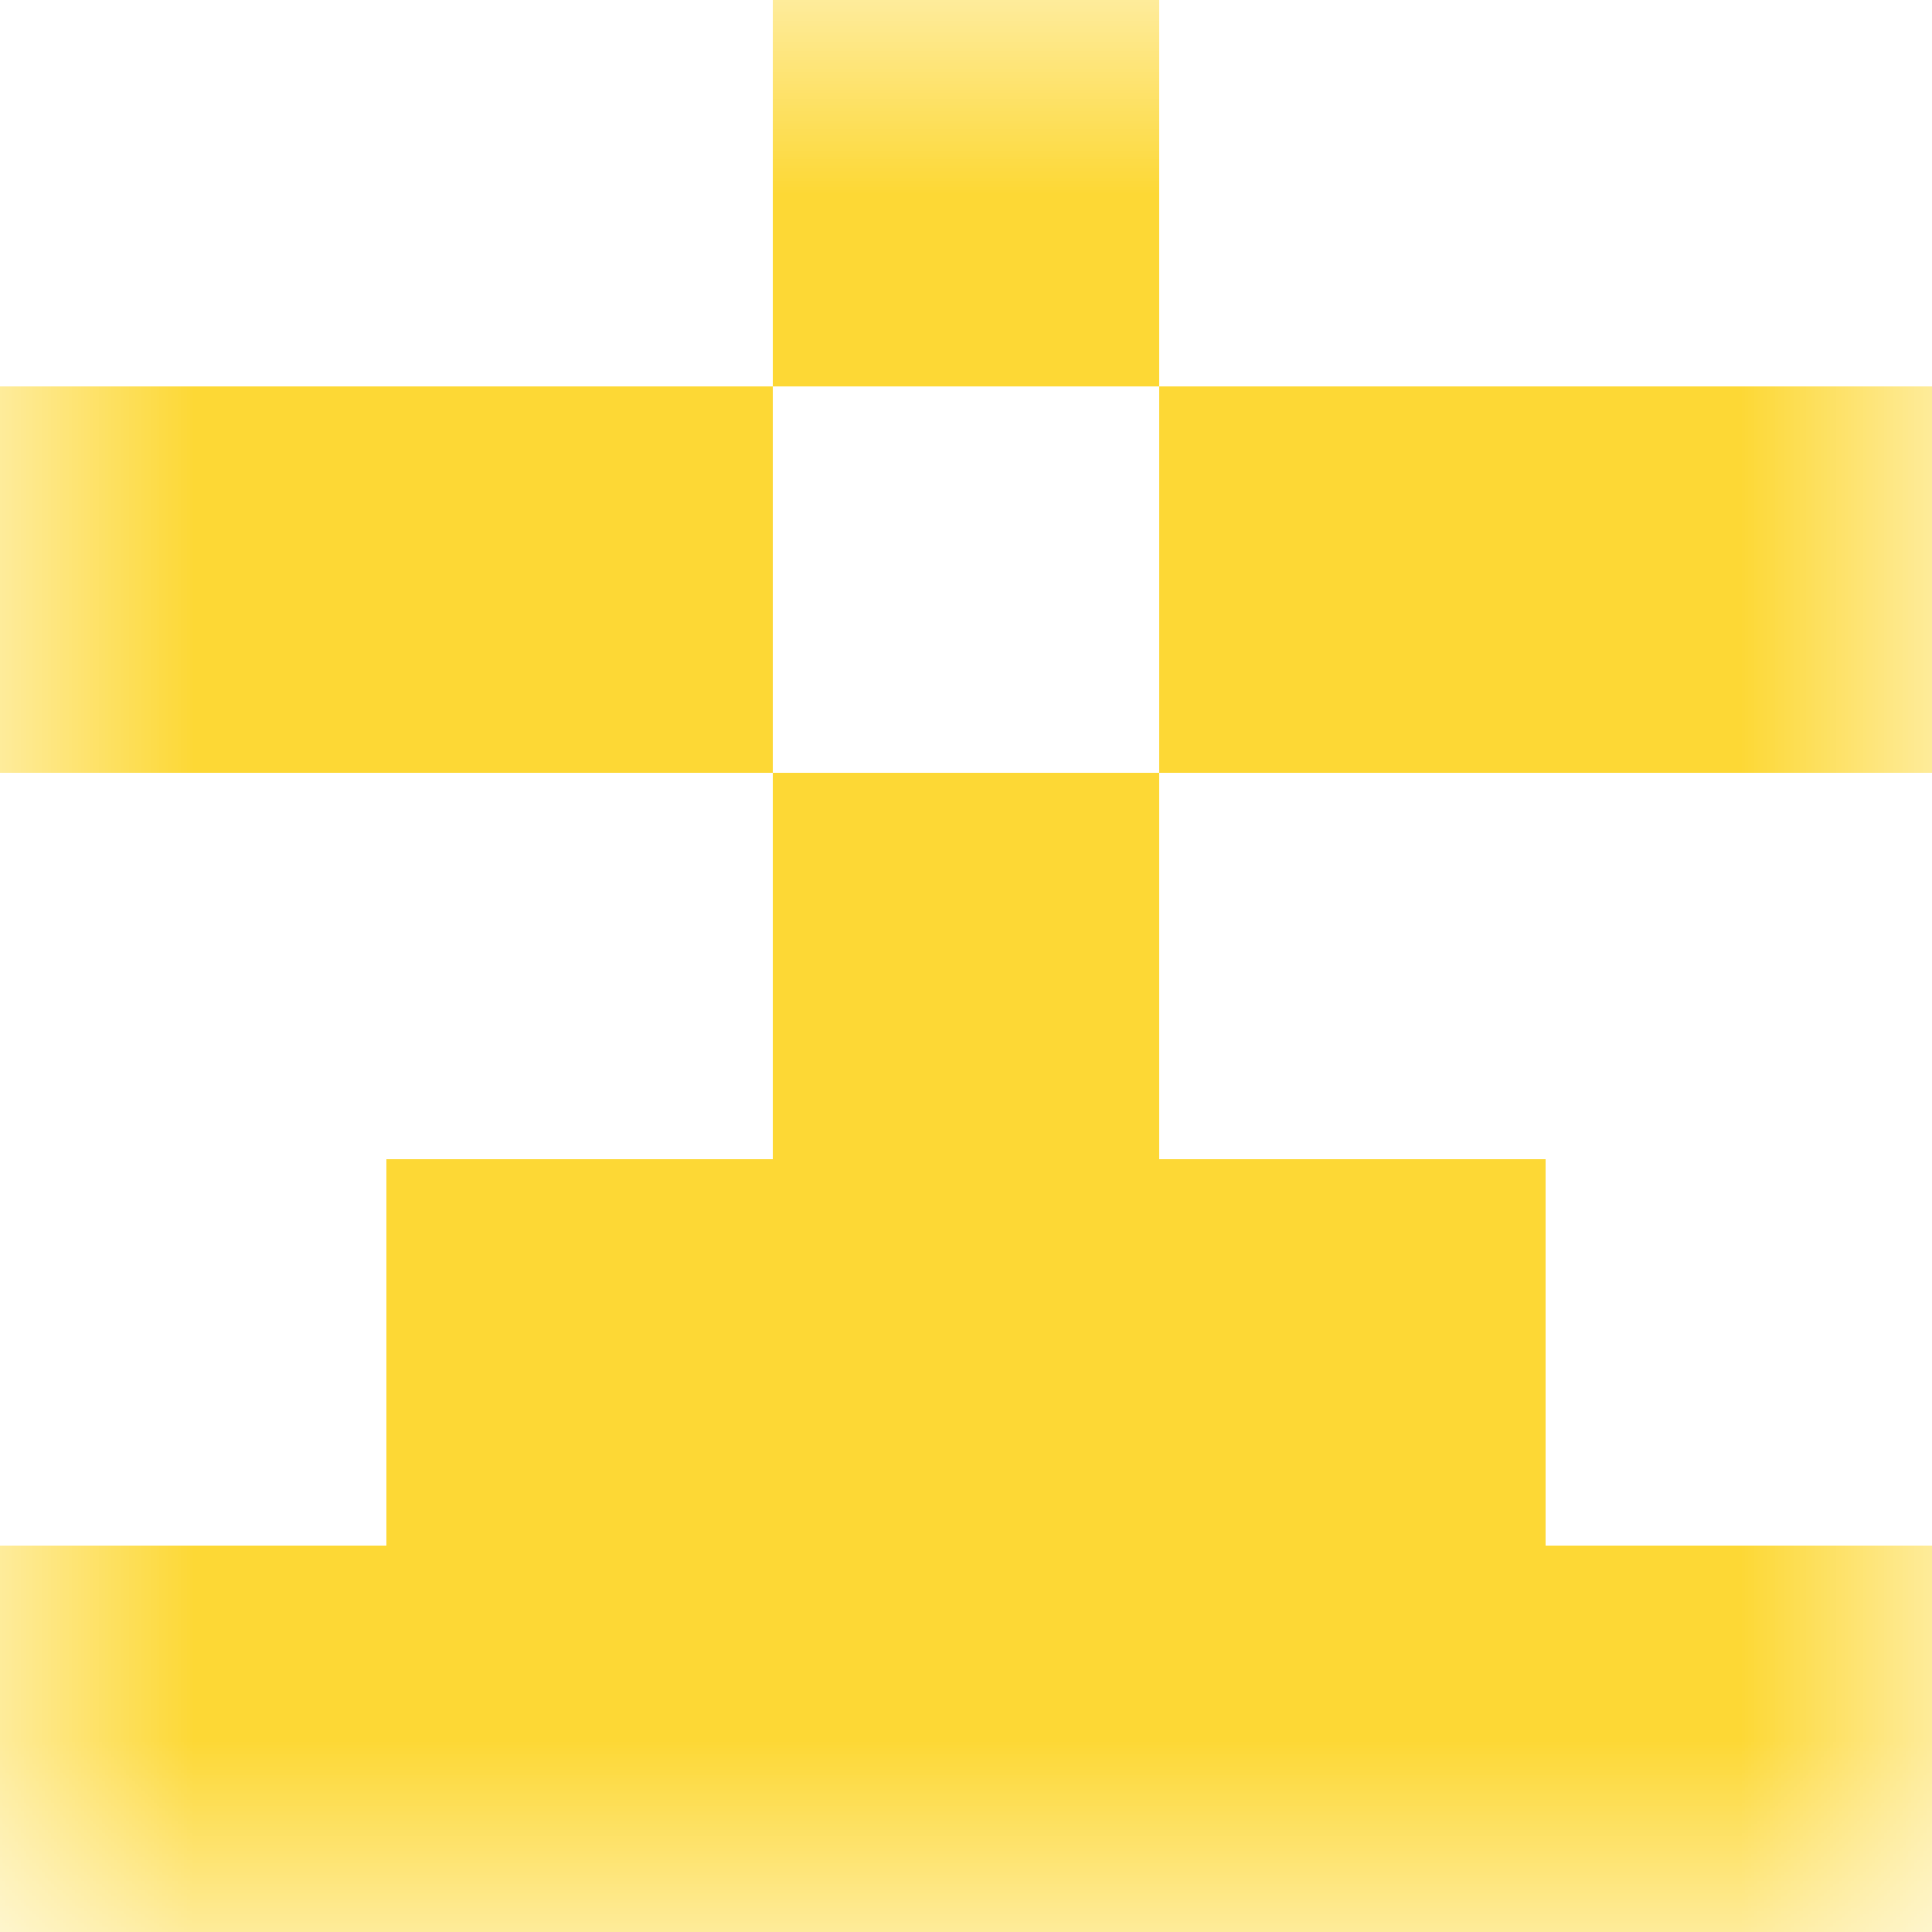 <svg xmlns="http://www.w3.org/2000/svg" viewBox="0 0 5 5" fill="none" shape-rendering="crispEdges" width="200" height="200"><mask id="viewboxMask"><rect width="5" height="5" rx="0" ry="0" x="0" y="0" fill="#fff" /></mask><g mask="url(#viewboxMask)"><path fill="#fdd835" d="M2 0h1v1H2z"/><path d="M2 1H0v1h2V1ZM5 1H3v1h2V1Z" fill="#fdd835"/><path fill="#fdd835" d="M2 2h1v1H2z"/><path fill="#fdd835" d="M1 3h3v1H1z"/><path fill="#fdd835" d="M0 4h5v1H0z"/></g></svg>